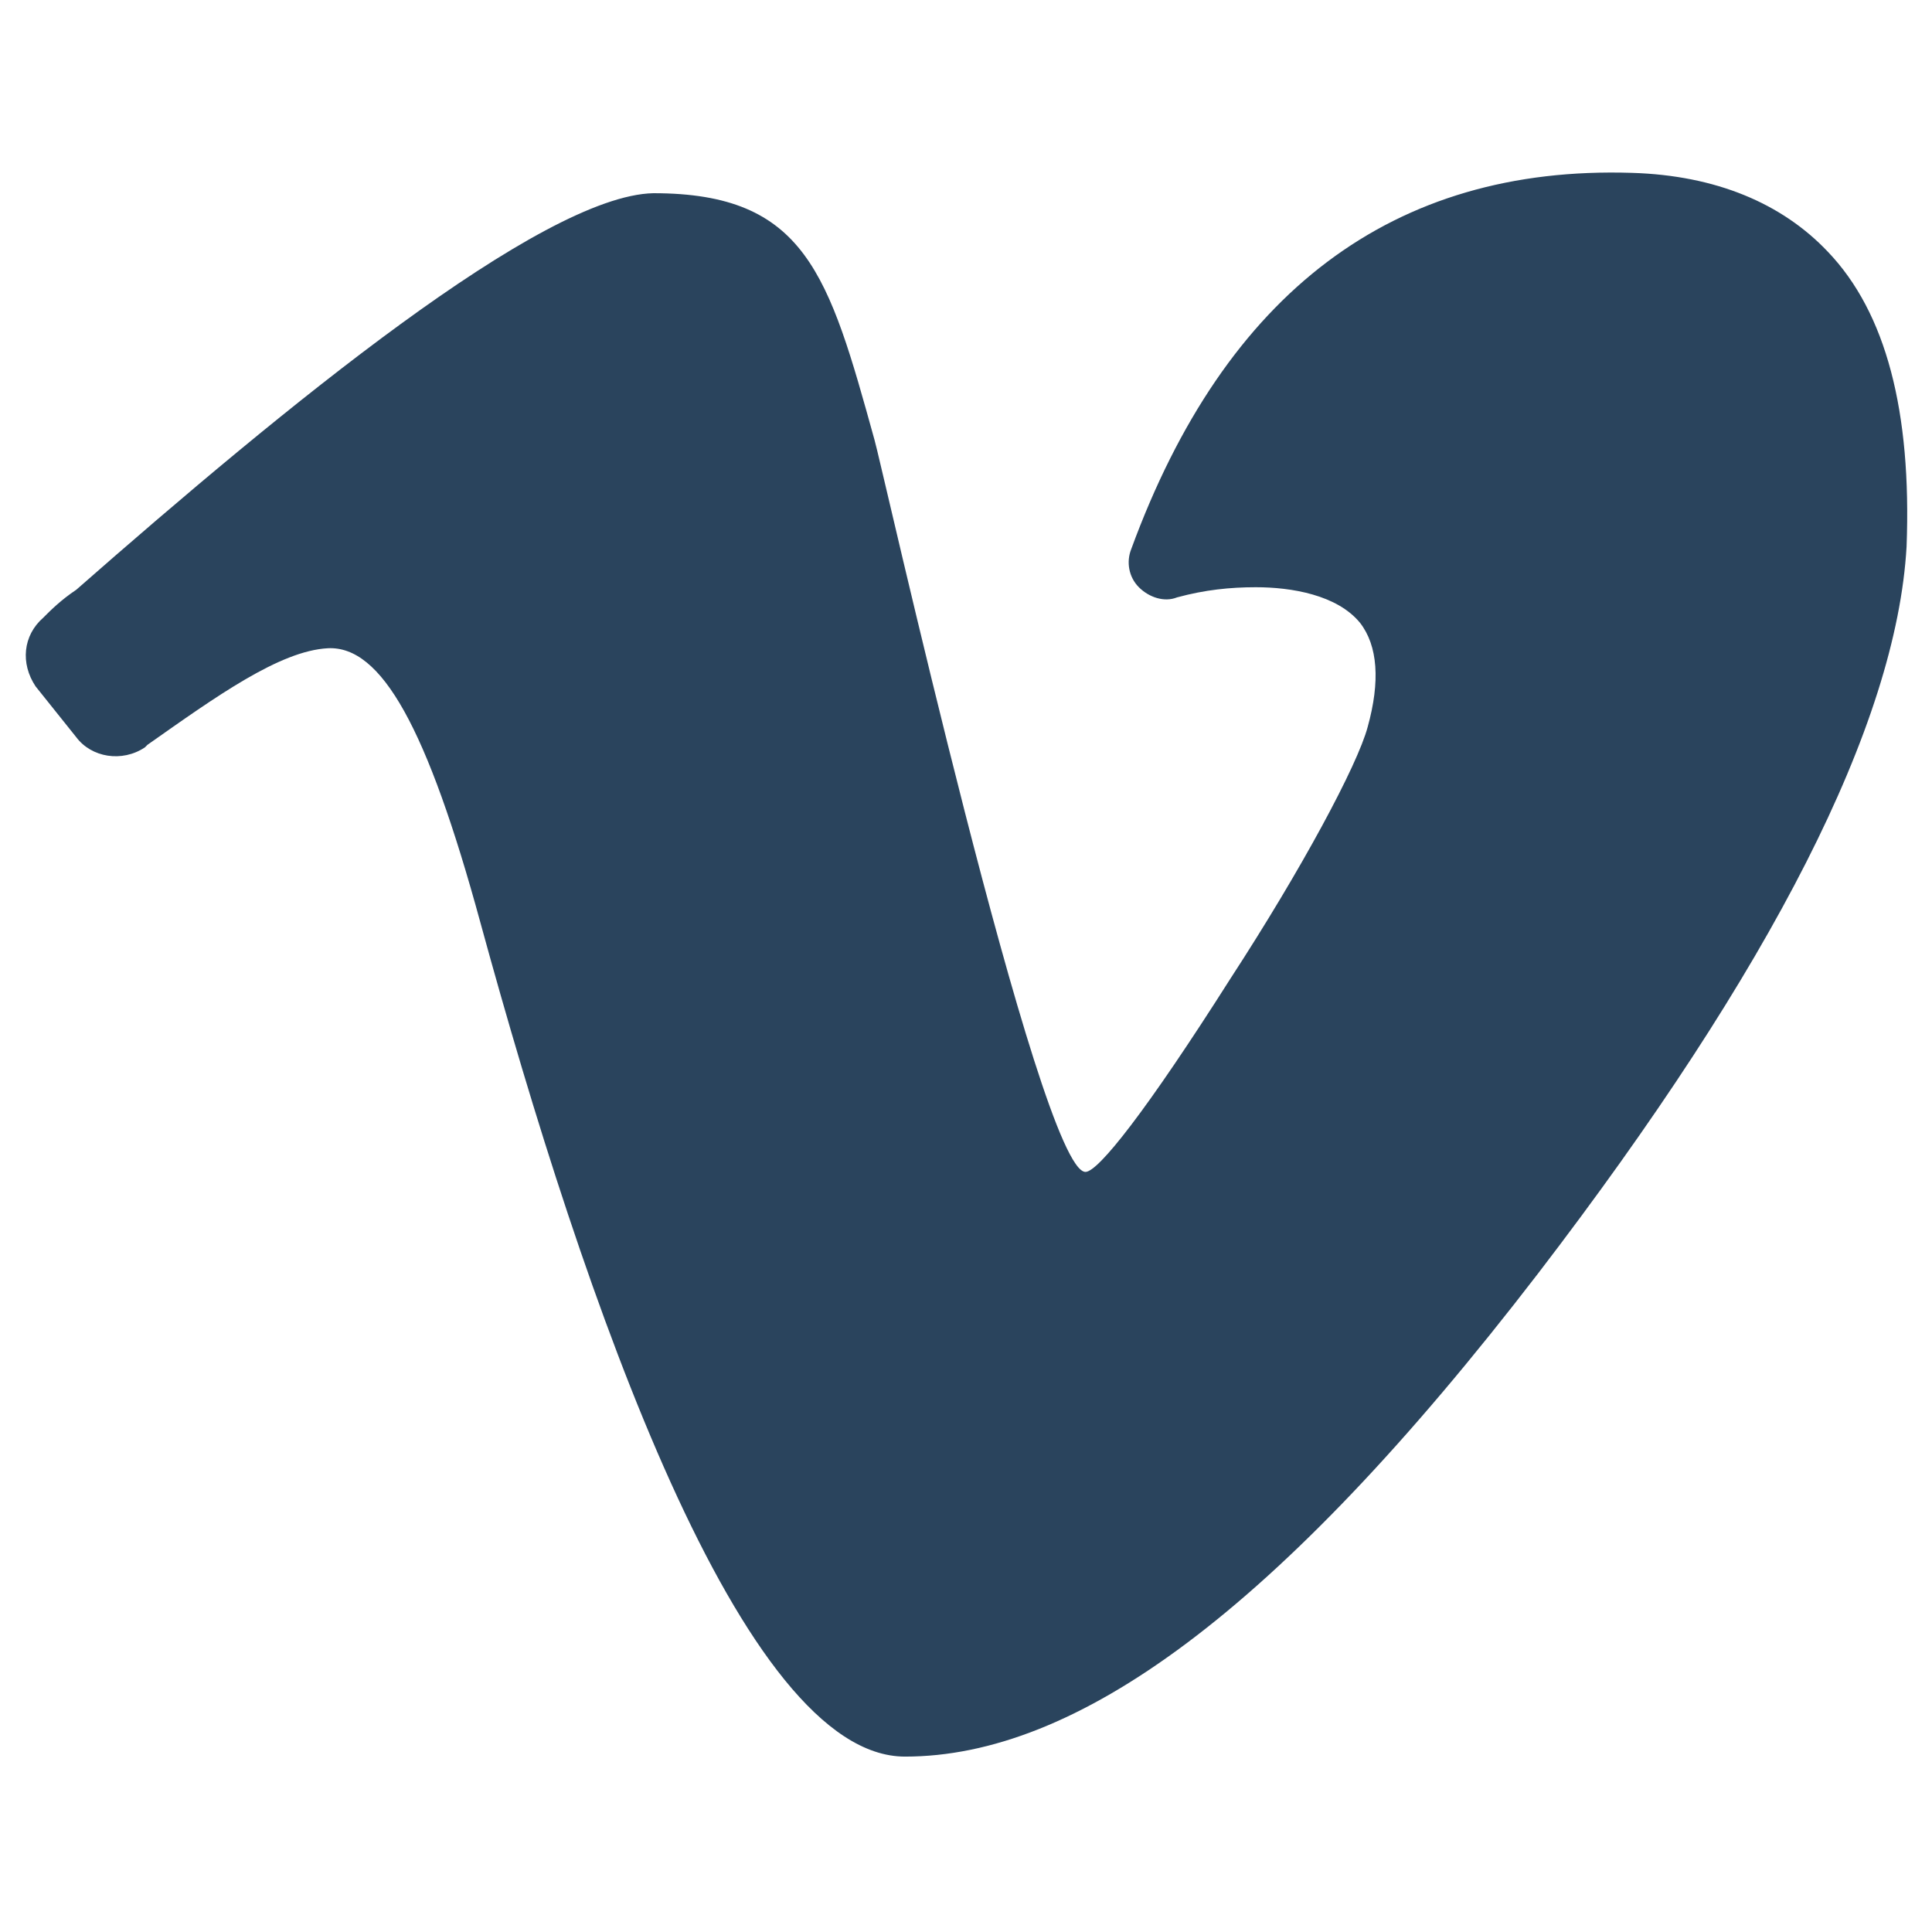 <?xml version="1.0" ?><!DOCTYPE svg  PUBLIC '-//W3C//DTD SVG 1.1//EN'  'http://www.w3.org/Graphics/SVG/1.1/DTD/svg11.dtd'><svg id="Layer_1" style="enable-background:new 0 0 76 76;" version="1.1" viewBox="0 0 76 76" xml:space="preserve" xmlns="http://www.w3.org/2000/svg" xmlns:xlink="http://www.w3.org/1999/xlink"><style type="text/css">
	.st0{fill:#2A445D;}
	.st1{fill:#37546B;}
	.st2{fill:#213B51;}
</style><g><path class="st0" d="M71.9,9.9c-1.8-1.9-4.4-3-7.7-3.1c-9.4-0.3-16,4.7-19.7,14.8c-0.2,0.5-0.1,1.1,0.3,1.5c0.4,0.4,1,0.6,1.5,0.4   c1.1-0.3,2.1-0.4,3.1-0.4c1.4,0,3.2,0.3,4.1,1.4c0.7,0.9,0.8,2.3,0.3,4.1c-0.4,1.5-2.6,5.6-5.4,9.9c-3.3,5.2-5.2,7.6-5.7,7.6   c-1.8,0-8.1-28.2-8.3-28.8c-1.8-6.5-2.7-9.7-8.7-9.7C21.3,7.7,11.2,16,3,23.2C2.4,23.6,2,24,1.7,24.3C0.9,25,0.8,26.1,1.4,27L3,29   c0.6,0.8,1.8,1,2.7,0.4l0.1-0.1c2.7-1.9,5.2-3.7,7.1-3.8c2.1-0.1,3.9,3.1,6,10.8c4.1,15,10.3,32.8,16.7,32.8   c6.7,0,14.6-5.6,24.9-19C69.7,38.1,74.6,28.5,75,21.5l0,0C75.2,16.2,74.2,12.3,71.9,9.9z"/></g></svg>